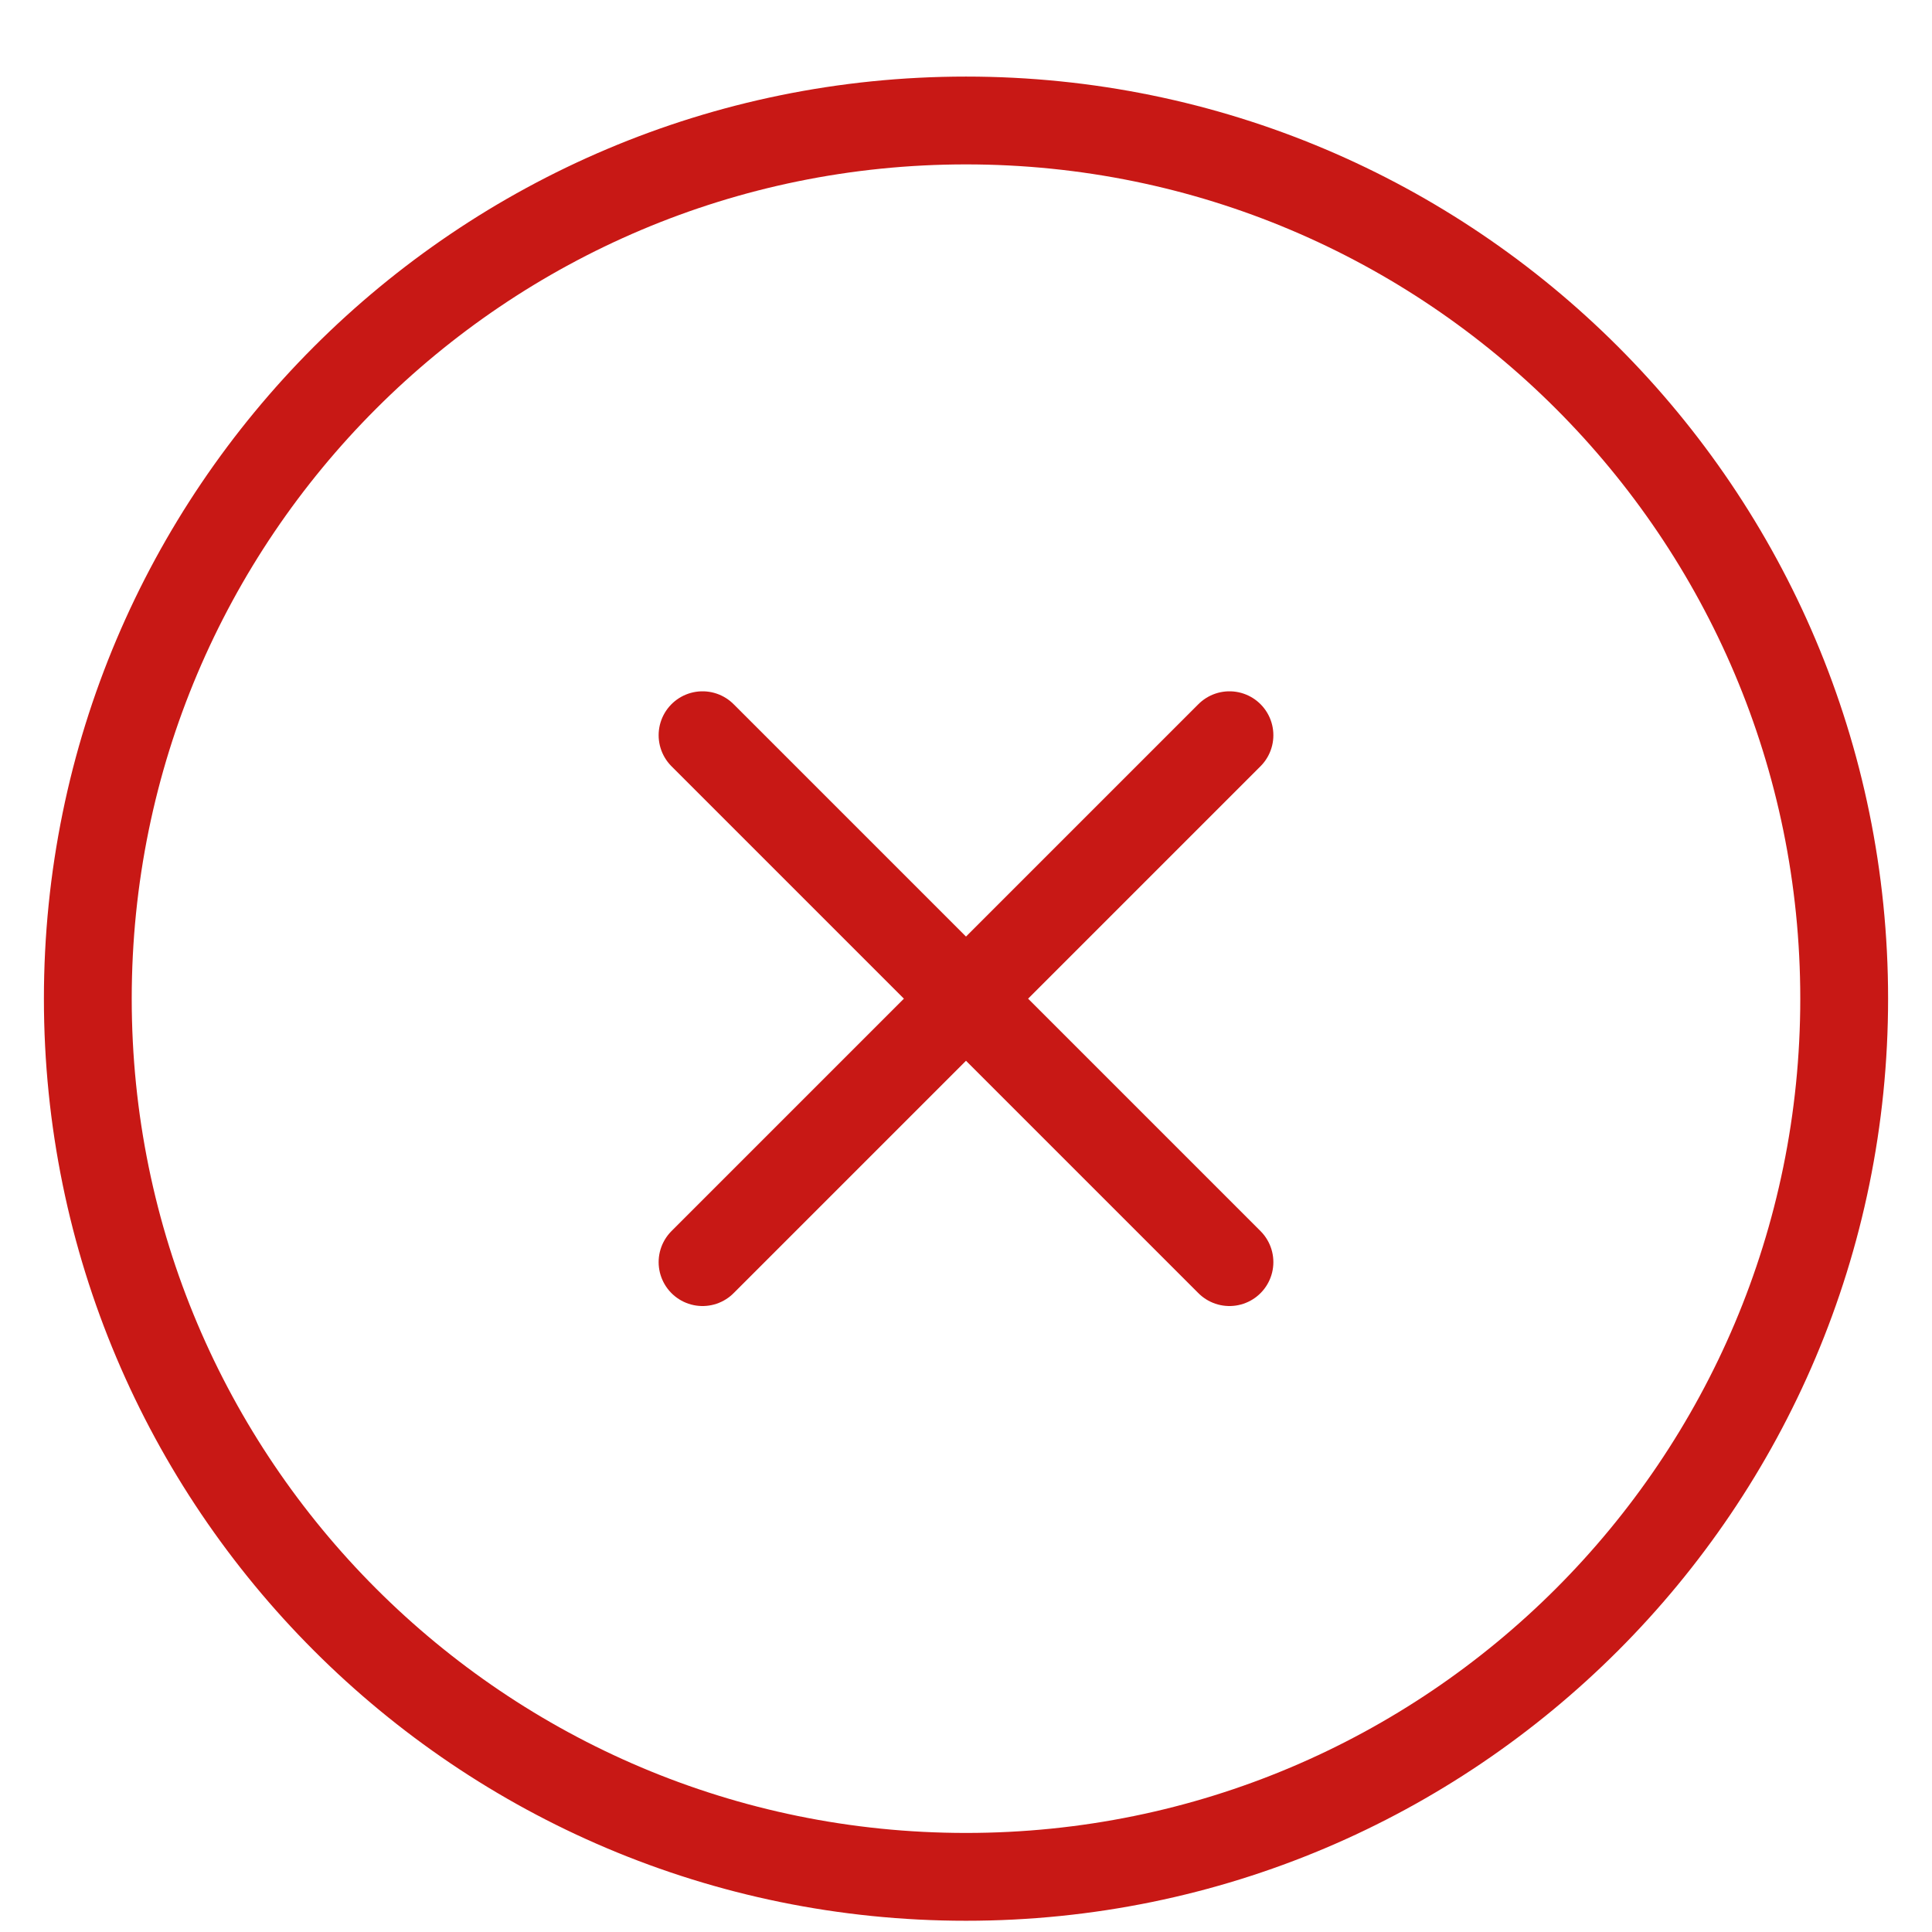 <svg width="22" height="22" viewBox="0 0 22 22" fill="none" xmlns="http://www.w3.org/2000/svg">
<path d="M14 8.372L8 14.372M8 8.372L14 14.372M21 11.372C21 16.895 16.523 21.372 11 21.372C5.477 21.372 1 16.895 1 11.372C1 5.849 5.477 1.372 11 1.372C16.523 1.372 21 5.849 21 11.372Z" stroke="#C81815" stroke-linecap="round" stroke-linejoin="round"/>
</svg>

